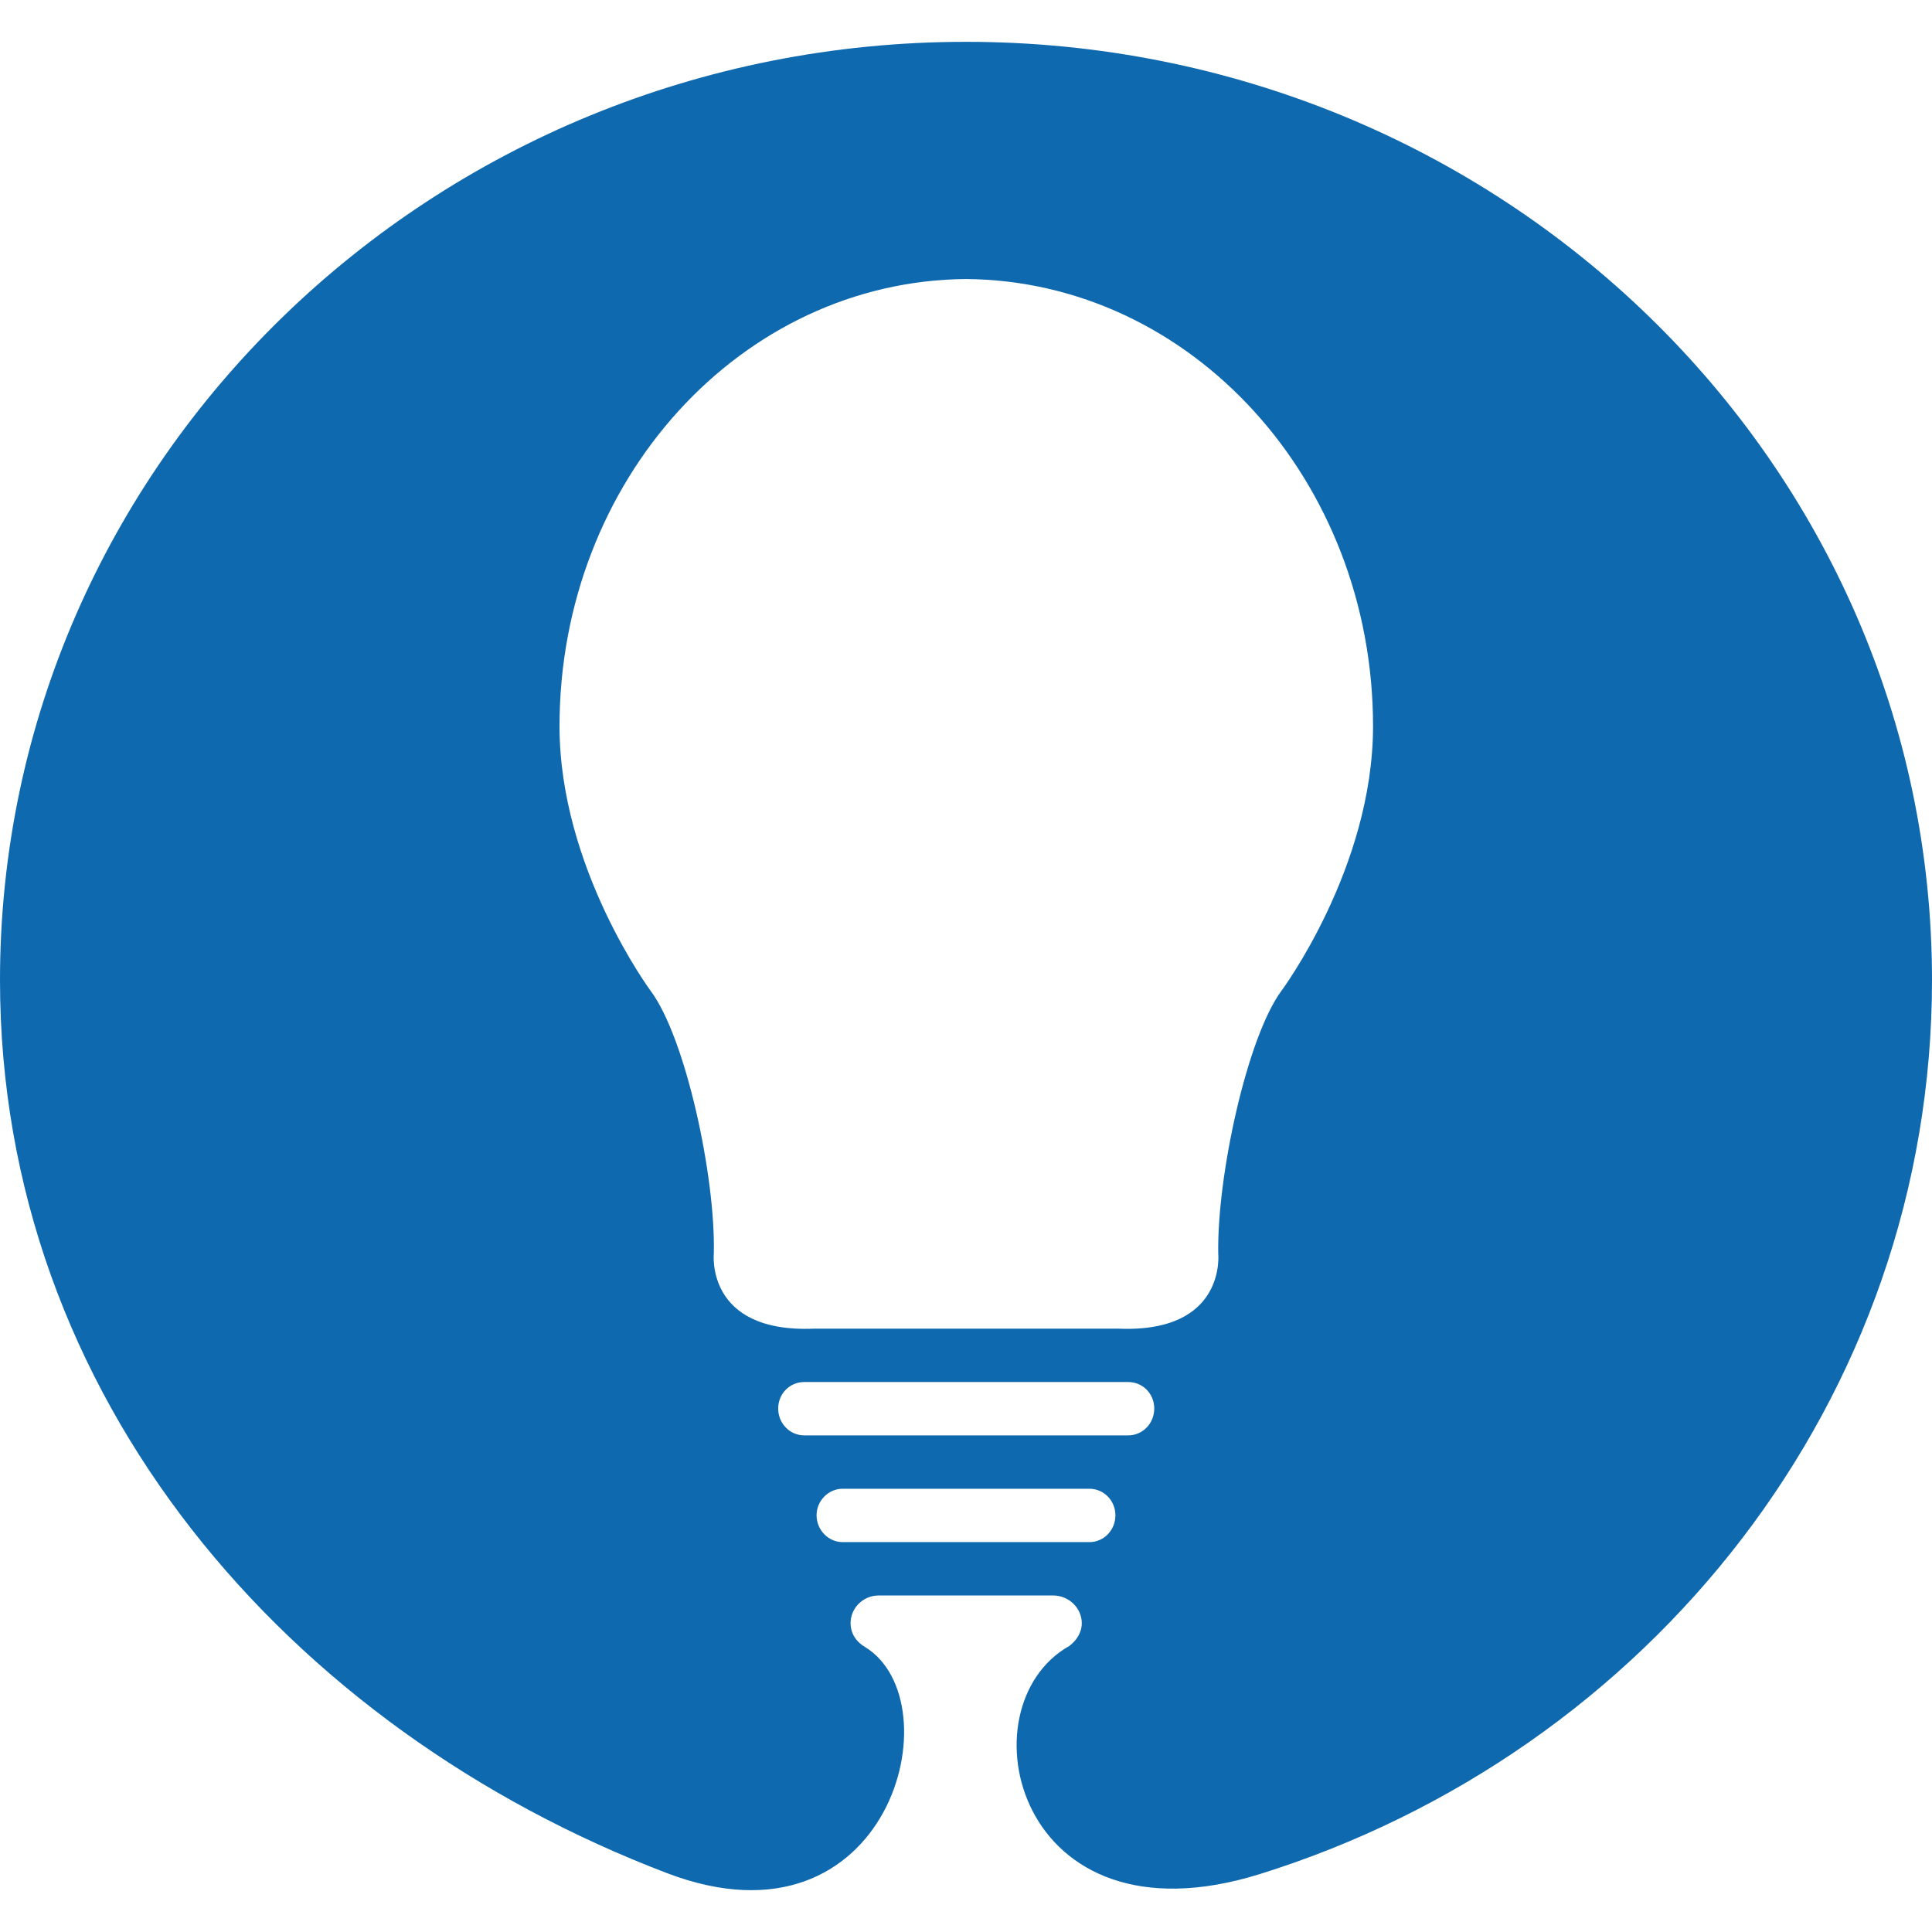 <svg version="1.0" xmlns="http://www.w3.org/2000/svg" width="66" height="66" viewBox="0 0 66 66"><style/><path d="M33 1.429c-18.227 0-33 14.361-33 32.053 0 14.254 9.839 25.575 22.794 30.51 7.593 2.887 9.839-5.852 6.752-7.731-.29-.168-.489-.458-.489-.81 0-.52.428-.947.962-.947h5.958c.535 0 .978.428.978.947 0 .321-.184.596-.428.779-3.667 2.062-1.833 10.389 6.508 7.792C56.344 59.867 66 47.797 66 33.482 66 15.79 51.242 1.429 33 1.429zm4.215 51.252h-8.43c-.481 0-.89-.409-.89-.919 0-.496.408-.904.89-.904h8.43c.496 0 .889.409.889.904 0 .51-.393.919-.889.919zm1.325-3.646H27.475c-.495 0-.891-.41-.891-.918s.396-.905.891-.905H38.54c.495 0 .891.396.891.905s-.396.918-.891.918zm5.231-15.181c-1.176 1.604-2.2 6.34-2.154 8.968 0 0 .29 2.72-3.407 2.567H27.807c-3.713.153-3.422-2.567-3.422-2.567.061-2.627-.962-7.364-2.154-8.968 0 0-3.117-4.202-3.117-9.044 0-8.403 6.203-15.217 13.888-15.278 7.685.061 13.903 6.875 13.903 15.278-.002 4.843-3.134 9.044-3.134 9.044z" fill-rule="evenodd" clip-rule="evenodd" fill="#0f69af" id="Graphiken"/></svg>